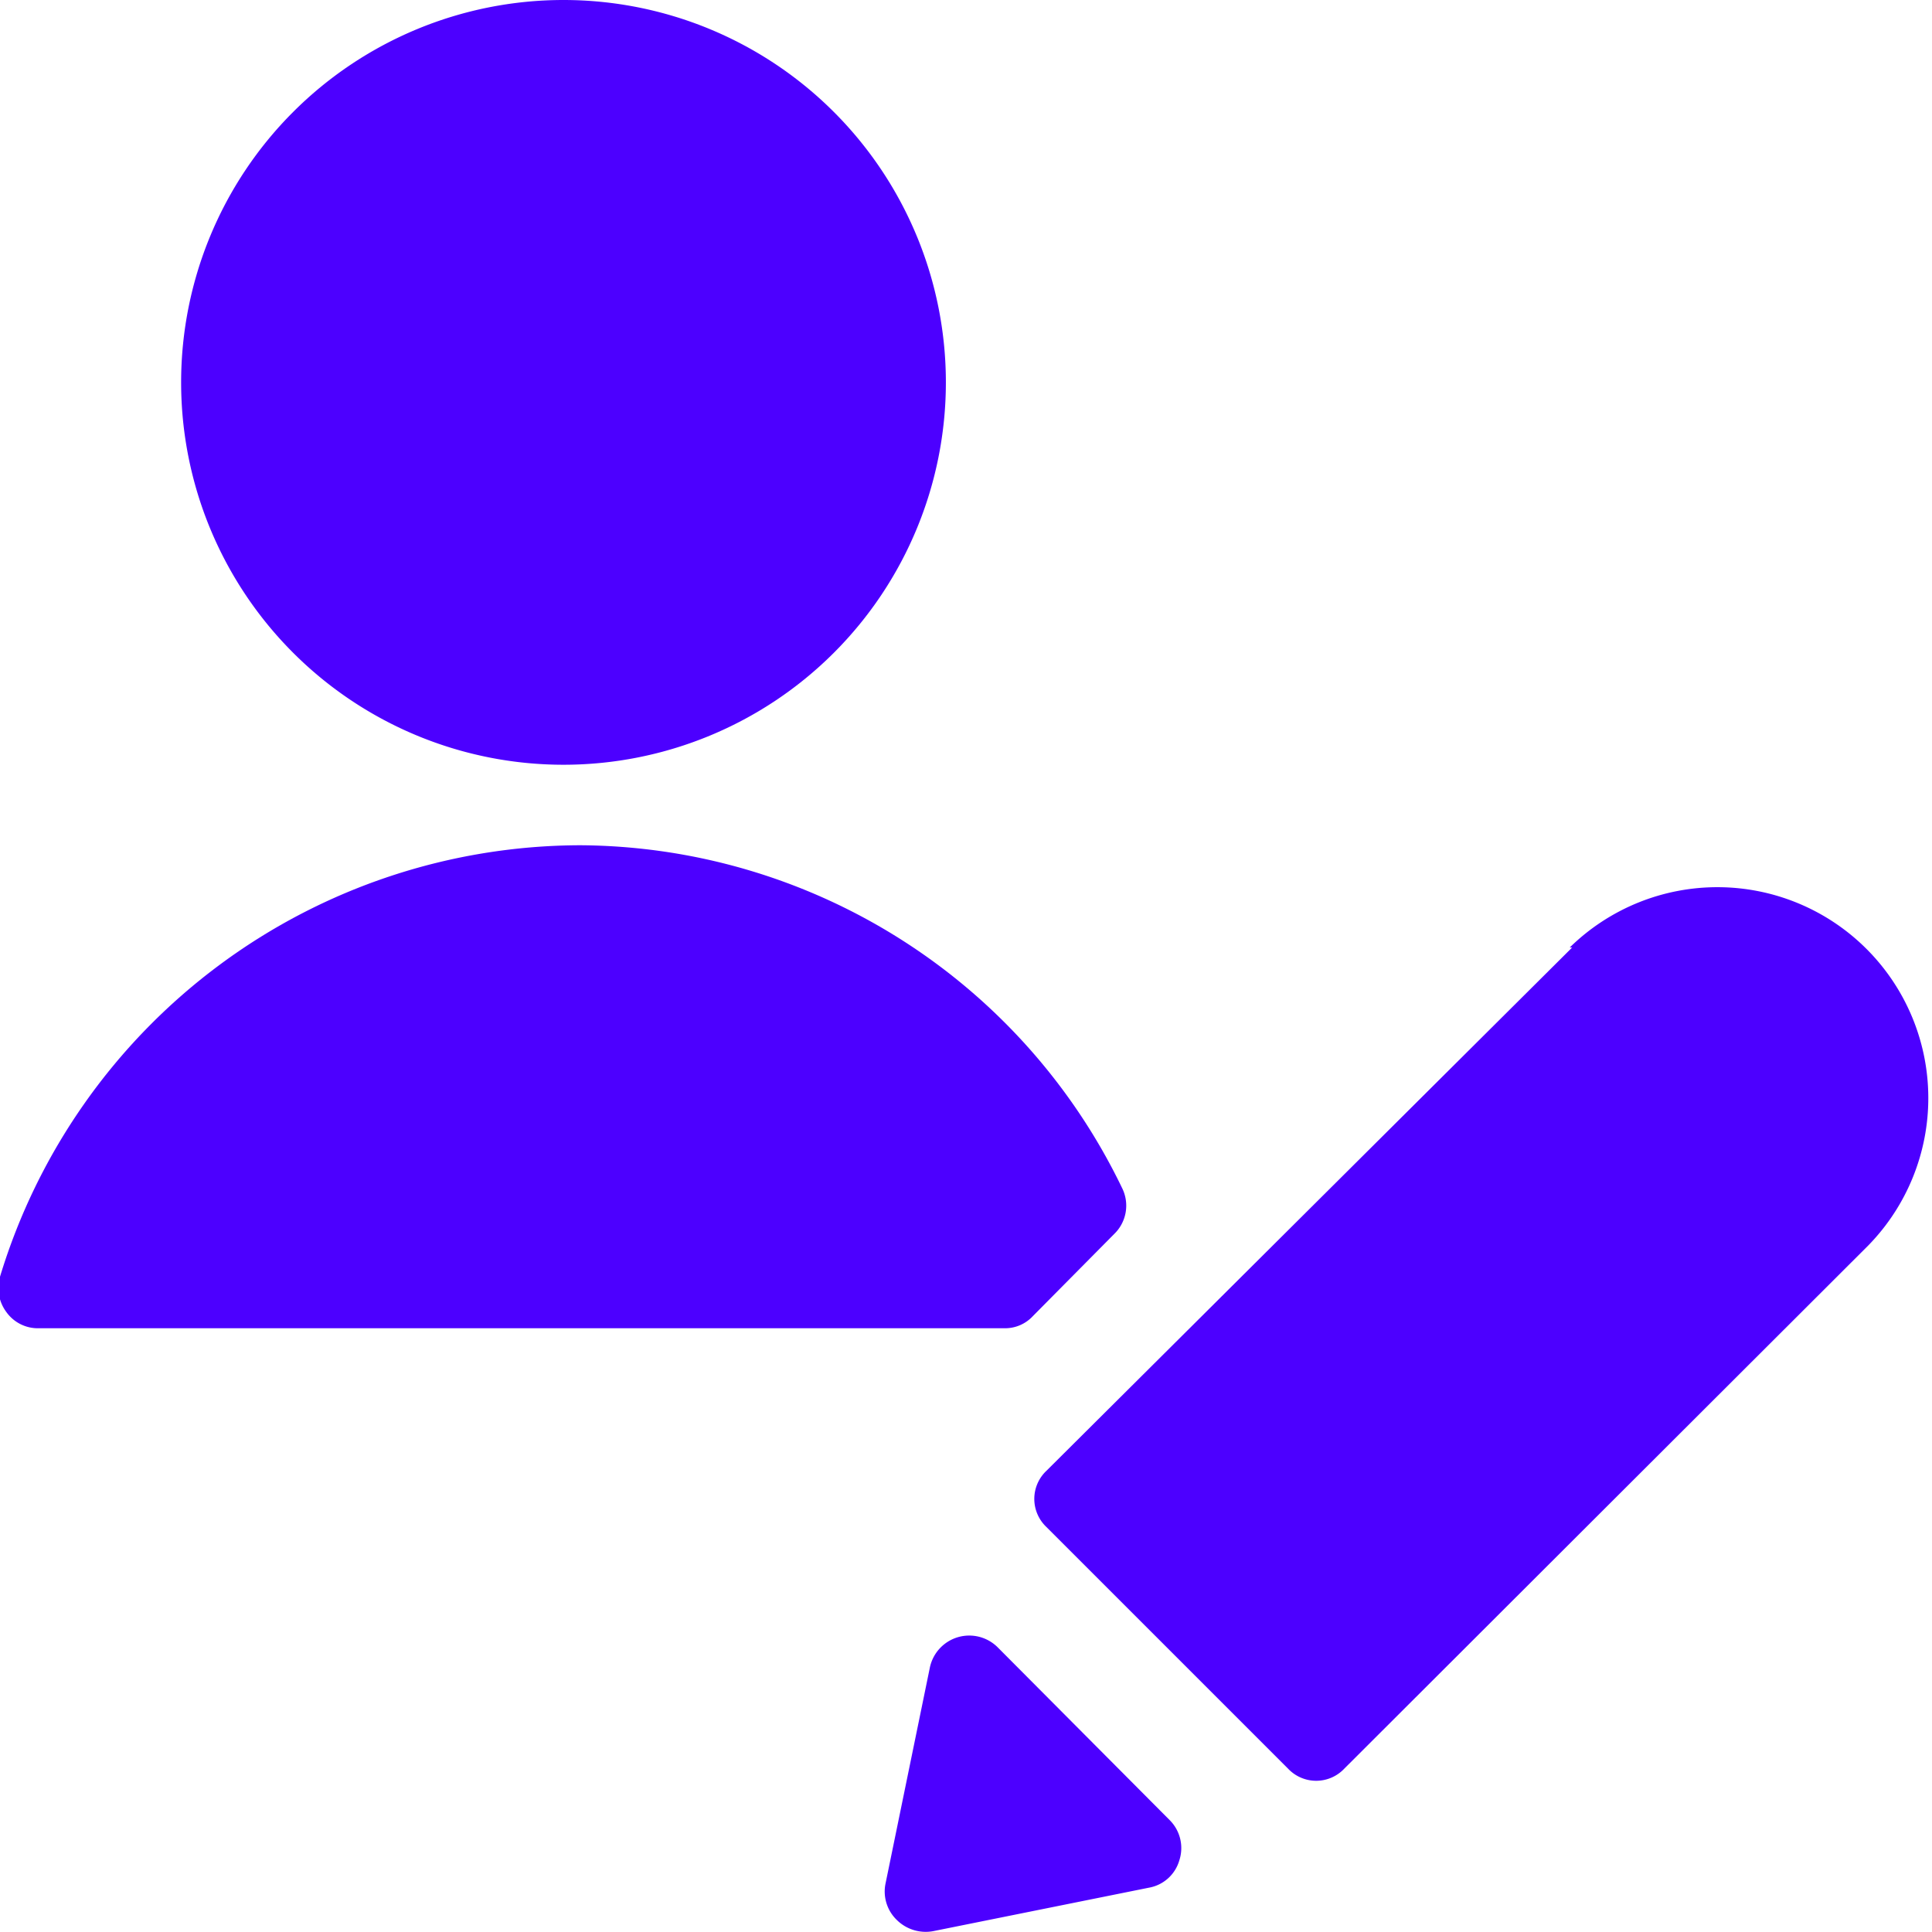 <svg xmlns="http://www.w3.org/2000/svg" viewBox="0 0 24 24" id="Single-Neutral-Actions-Edit-2--Streamline-Ultimate.svg" height="24" width="24"><desc>Single Neutral Actions Edit 2 Streamline Icon: https://streamlinehq.com</desc><g id="Single-Neutral-Actions-Edit-2--Streamline-Ultimate.svg"><path d="M13.84 15.33a0.49 0.49 0 0 0 0.1 -0.57 7.52 7.52 0 0 0 -6.73 -4.26A7.55 7.55 0 0 0 0 15.86a0.5 0.5 0 0 0 0.08 0.44 0.48 0.48 0 0 0 0.4 0.2h12a0.47 0.47 0 0 0 0.35 -0.15Z" fill="#4c00ff" stroke-width="1"></path><path d="M2.25 4.75a4.75 4.75 0 1 0 9.5 0 4.75 4.75 0 1 0 -9.5 0" fill="#4c00ff" stroke-width="1"></path><path d="M19.53 11.77 13 18.27a0.48 0.48 0 0 0 0 0.7l3 3a0.48 0.48 0 0 0 0.7 0l6.51 -6.5a2.62 2.62 0 0 0 -3.71 -3.7Z" fill="#4c00ff" stroke-width="1"></path><path d="M12.39 20.46a0.5 0.5 0 0 0 -0.84 0.26L11 23.4a0.49 0.49 0 0 0 0.14 0.45 0.51 0.51 0 0 0 0.45 0.14l2.68 -0.54a0.48 0.48 0 0 0 0.38 -0.34 0.49 0.49 0 0 0 -0.12 -0.5Z" fill="#4c00ff" stroke-width="1"></path></g></svg>